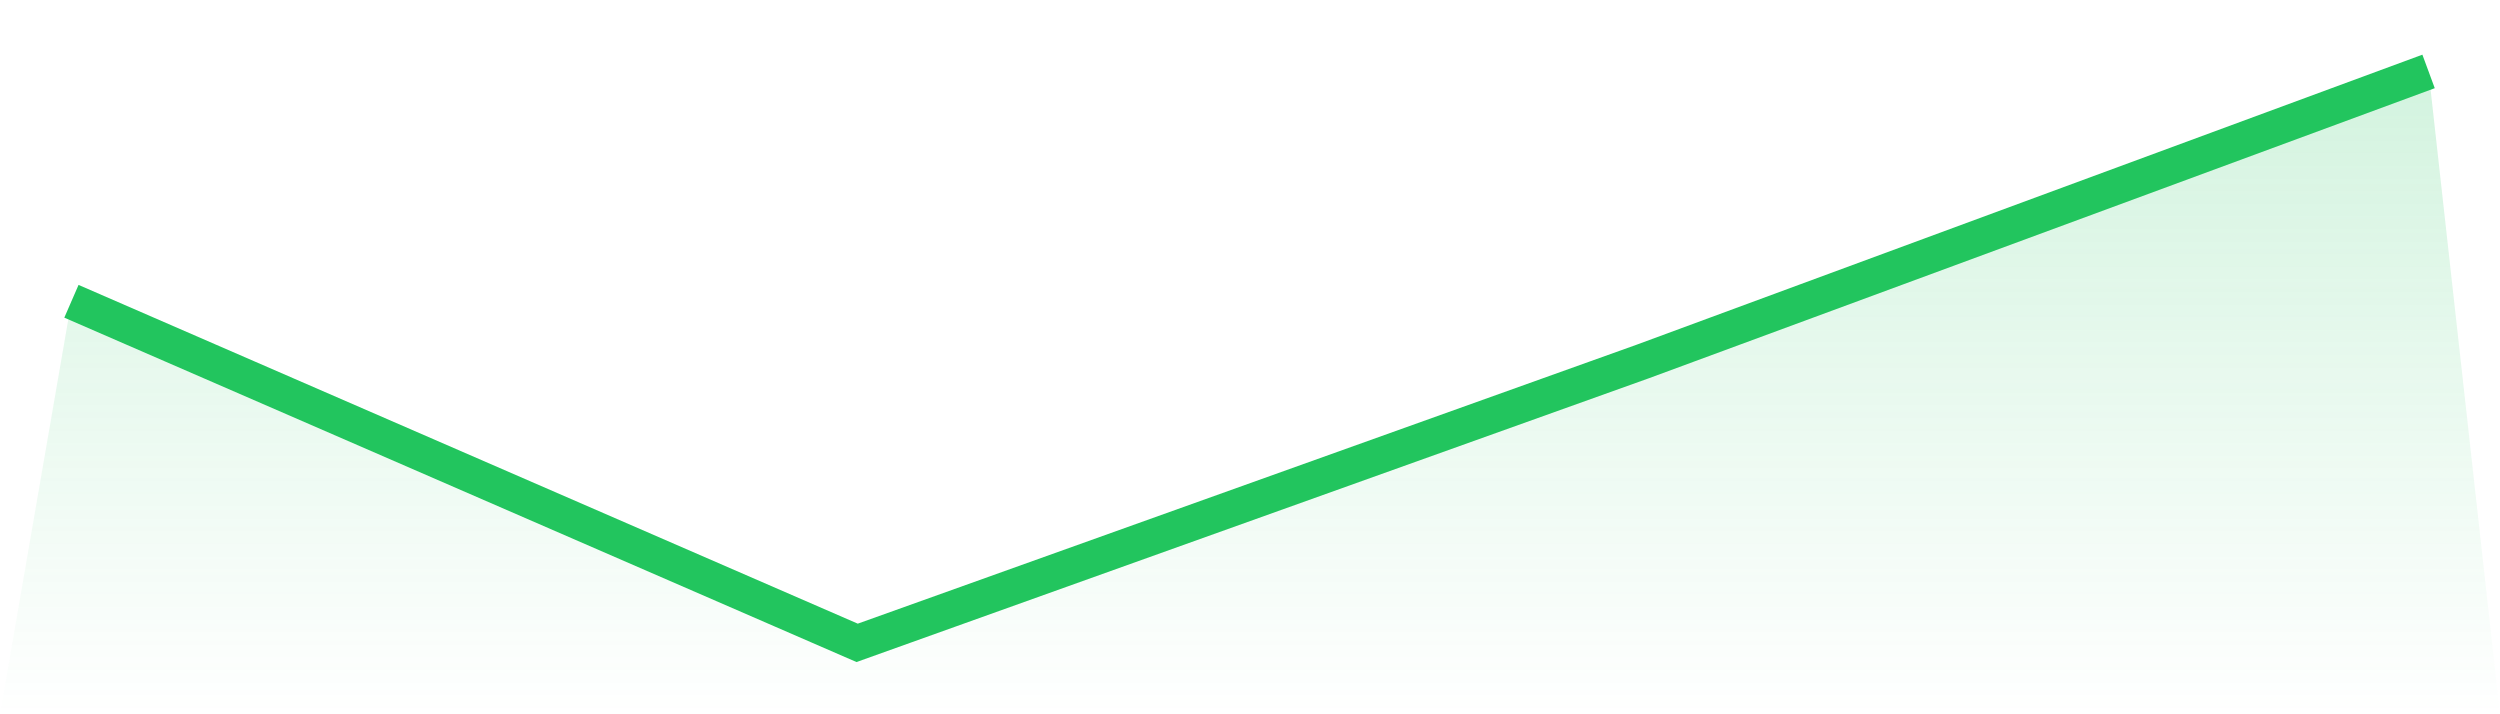 <svg viewBox="0 0 140 40" xmlns="http://www.w3.org/2000/svg">
<defs>
<linearGradient id="gradient" x1="0" x2="0" y1="0" y2="1">
<stop offset="0%" stop-color="#22c55e" stop-opacity="0.2"/>
<stop offset="100%" stop-color="#22c55e" stop-opacity="0"/>
</linearGradient>
</defs>
<path d="M4,16.872 L4,16.872 L48,36 L92,20.241 L136,4 L140,40 L0,40 z" fill="url(#gradient)"/>
<path d="M4,16.872 L4,16.872 L48,36 L92,20.241 L136,4" fill="none" stroke="#22c55e" stroke-width="2"/>
</svg>